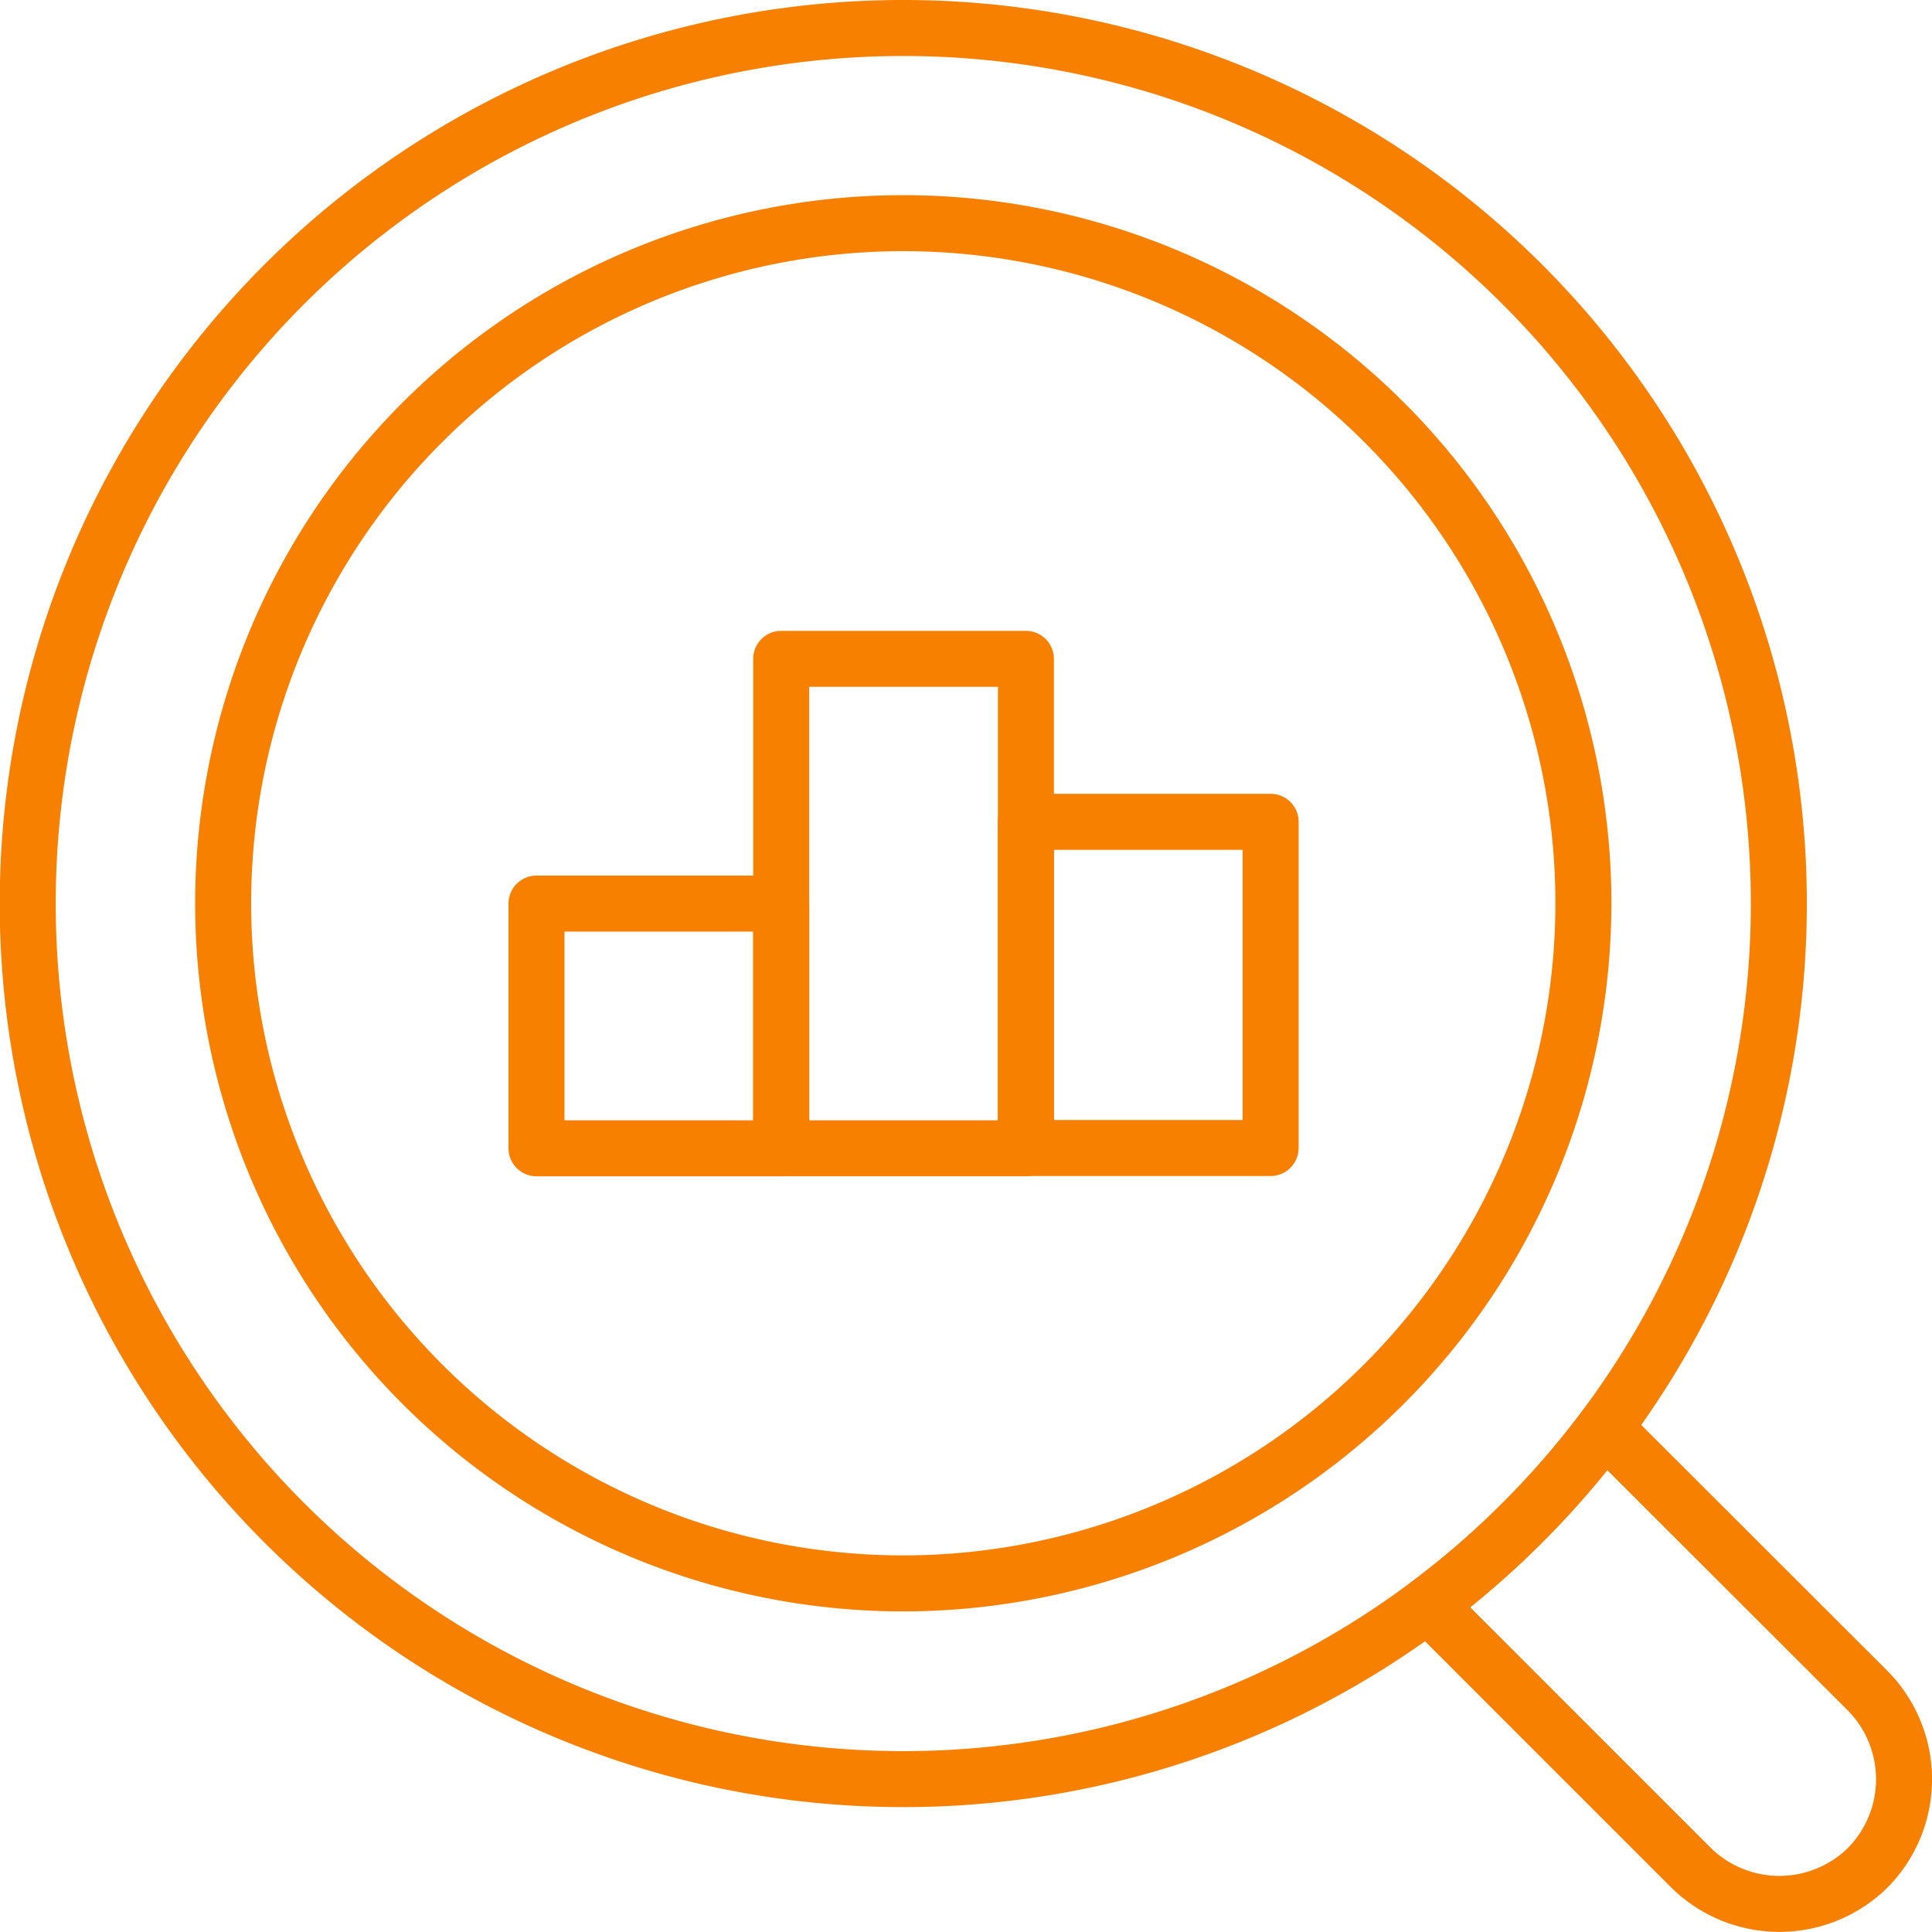 <?xml version="1.0" encoding="utf-8"?><svg xmlns="http://www.w3.org/2000/svg" width="69" height="69" viewBox="0 0 69 69"><defs><style>.cls-1{fill:none;stroke:#f88001;stroke-linecap:round;stroke-linejoin:round;stroke-width:2px;}</style></defs><title>Reporting</title><g id="Layer_2" data-name="Layer 2"><g id="Icons"><path class="cls-1" d="M66.7,60.38,57.31,51A31.54,31.54,0,0,1,51,57.31l9.39,9.39a4.5,4.5,0,0,0,6.32,0h0A4.5,4.5,0,0,0,66.7,60.38Z"/><path class="cls-1" d="M32.27,1A31.27,31.27,0,1,0,63.53,32.27,31.27,31.27,0,0,0,32.27,1Zm0,55.55A24.29,24.29,0,1,1,56.55,32.27,24.31,24.31,0,0,1,32.27,56.55Z"/><rect class="cls-1" x="27.9" y="23.53" width="8.74" height="17.48"/><rect class="cls-1" x="19.16" y="32.27" width="8.74" height="8.74"/><rect class="cls-1" x="36.64" y="29.35" width="8.74" height="11.65"/></g></g></svg>